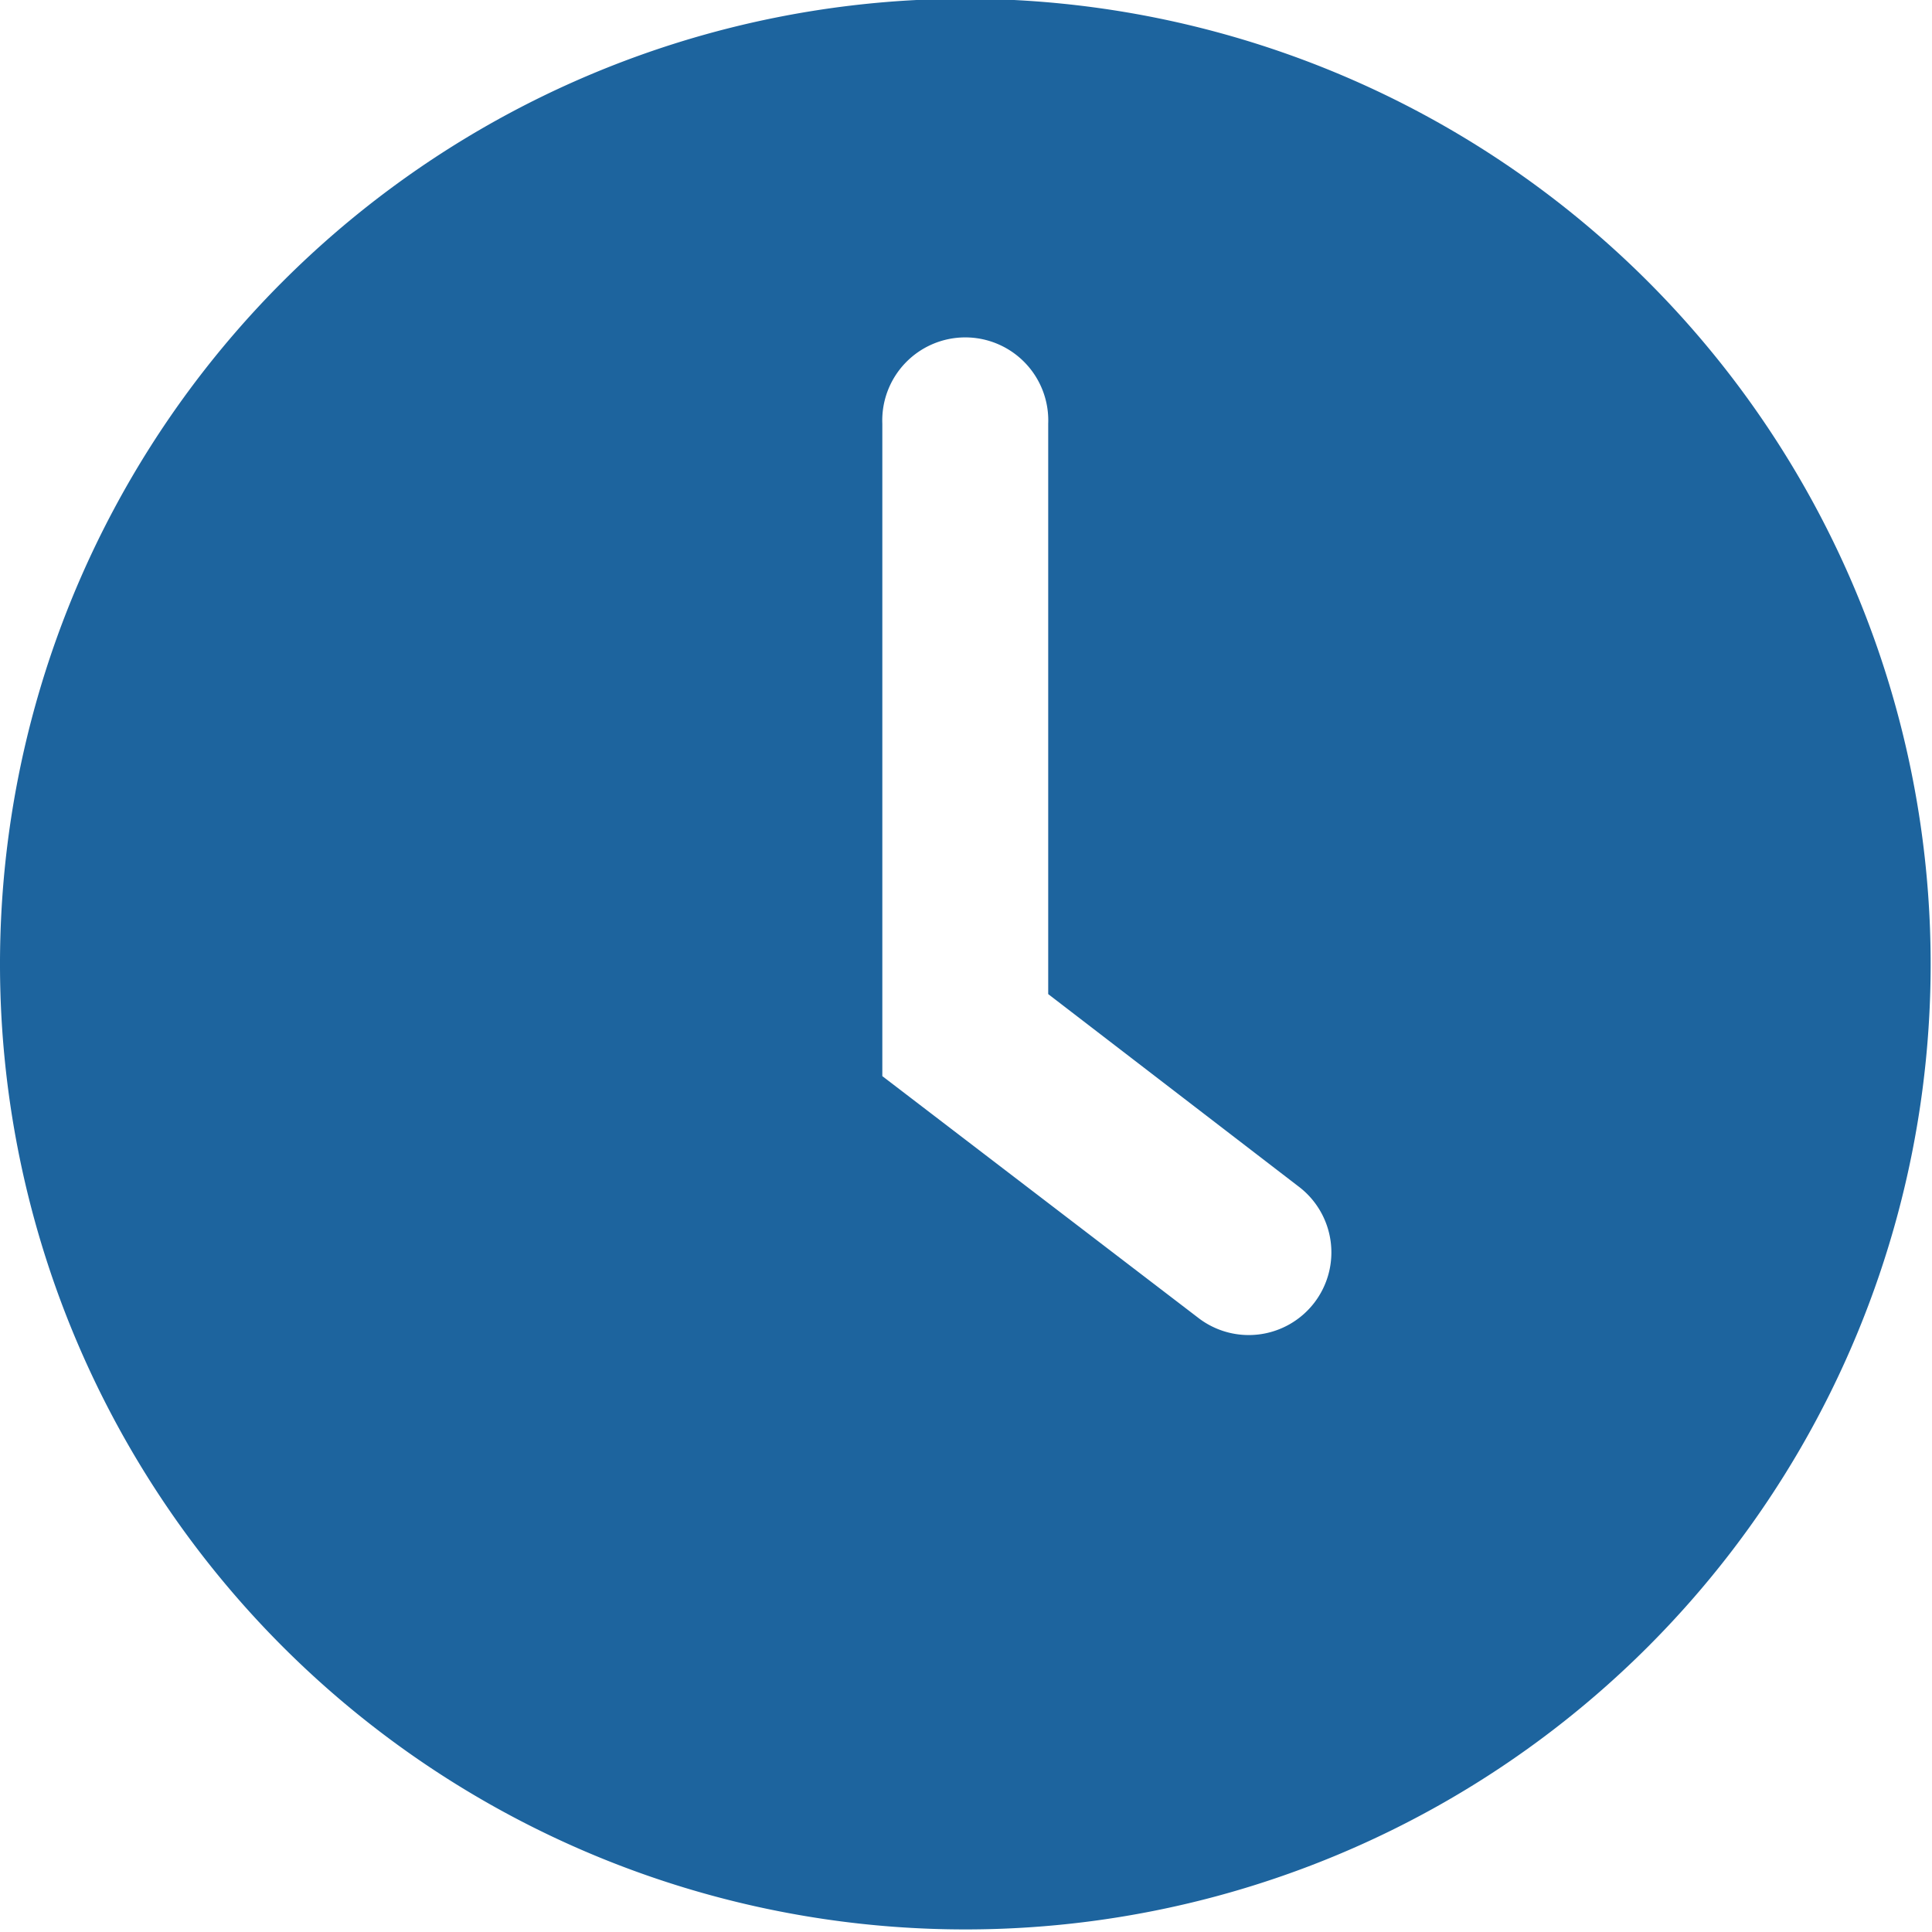 <svg xmlns="http://www.w3.org/2000/svg" width="15.781" height="15.78" viewBox="0 0 15.781 15.78">
  <defs>
    <style>
      .cls-1 {
        fill: #1d649e;
        fill-rule: evenodd;
      }
    </style>
  </defs>
  <path id="形状_20" data-name="形状 20" class="cls-1" d="M167.759,4102.64a7.885,7.885,0,1,1,7.886-7.88,7.884,7.884,0,0,1-7.886,7.88h0Zm2.721-6.07-2.043-1.57v-4.66a0.678,0.678,0,1,0-1.355,0v5.33l2.575,1.97a0.675,0.675,0,1,0,.823-1.07h0Zm0,0" transform="translate(-159.875 -4086.88)"/>
</svg>
